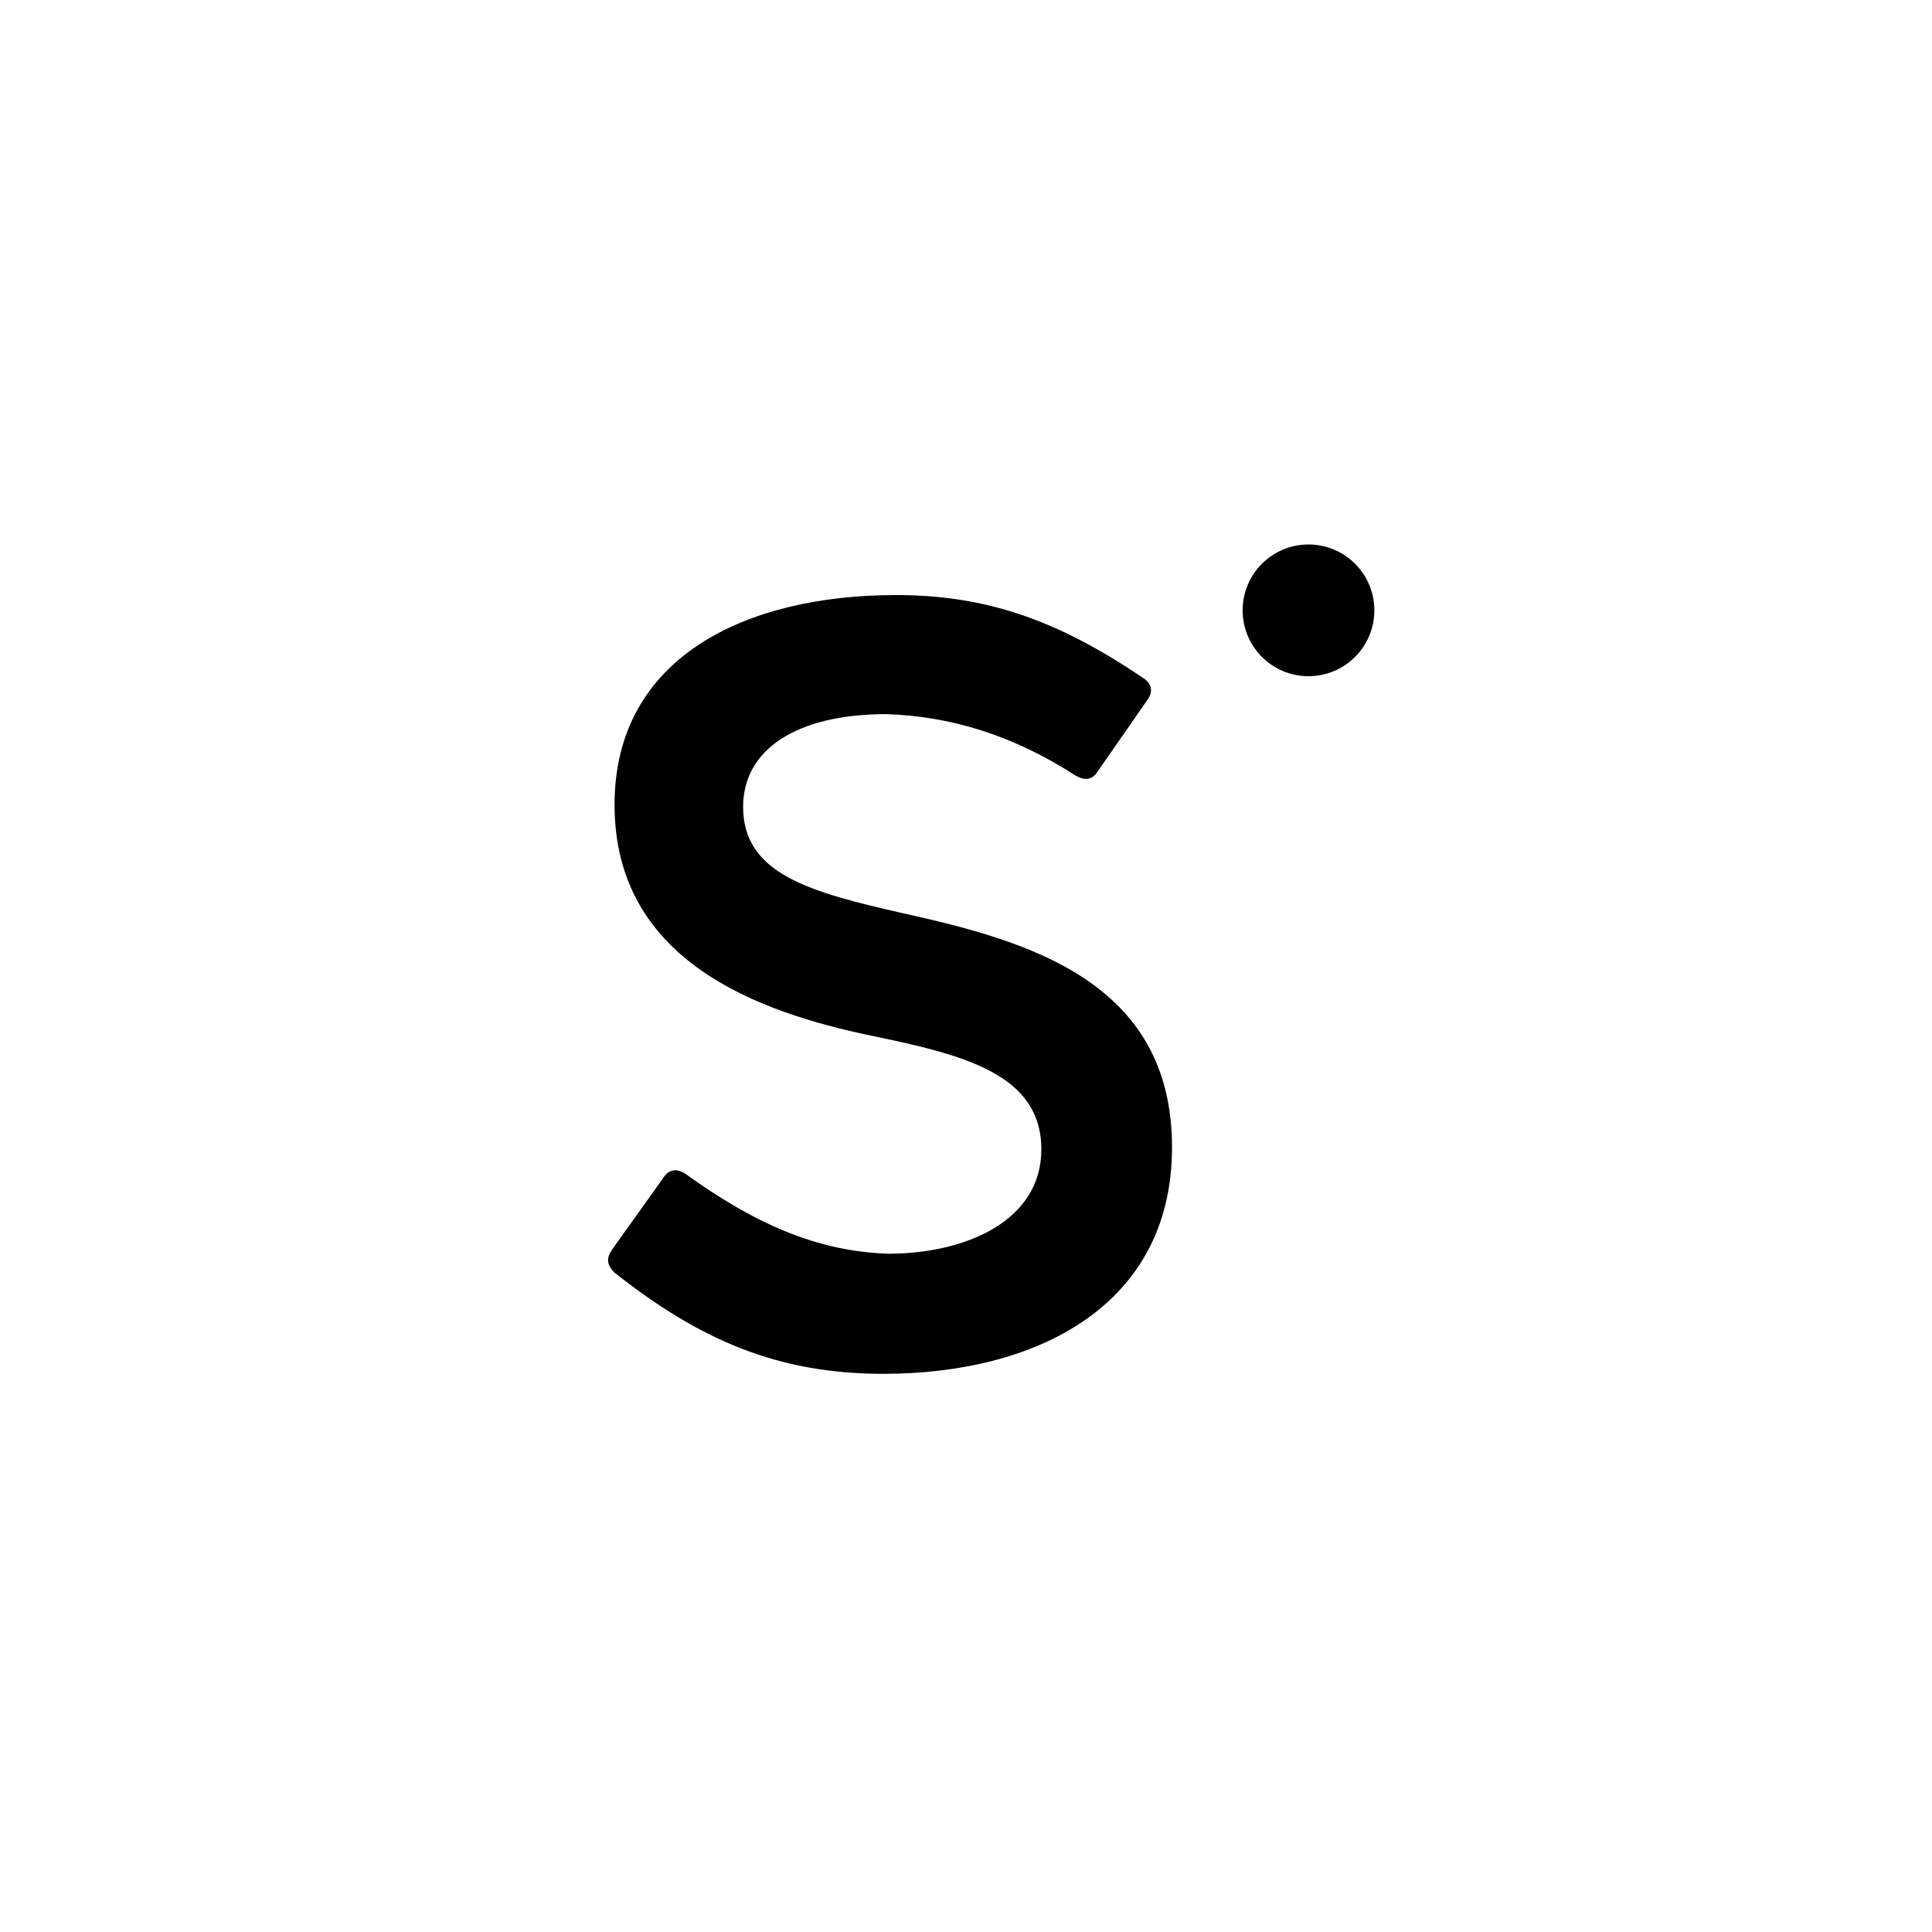<svg xmlns="http://www.w3.org/2000/svg" width="440" height="440" viewBox="0 0 440 440">
  <g fill-rule="evenodd" transform="translate(138 124)">
    <path d="M128.92,137.28 C128.92,173.28 98.2,188.88 63.16,188.88 C39.16,188.88 21.4,181.2 1.96,165.84 C0.28,164.16 0.04,162.72 1.24,160.8 L13.24,144 C14.44,142.32 16.12,142.08 18.04,143.28 C33.64,154.56 48.04,161.04 64.36,161.52 C81.88,161.52 99.16,154.08 99.16,137.76 C99.16,120.48 81.16,116.16 60.28,111.84 C35.08,106.56 1.96,95.04 1.96,59.28 C1.96,25.92 31.48,11.52 66.04,11.52 C86.68,11.52 103,17.28 122.44,30.48 C124.36,31.68 124.6,33.6 123.4,35.28 L111.88,51.84 C110.68,53.76 108.76,53.76 106.84,52.56 C92.68,43.44 78.52,39.12 63.88,38.64 C43.24,38.64 31.24,46.8 31.24,59.76 C31.24,75.12 46.6,79.2 67.72,84 C95.8,90.24 128.92,99.36 128.92,137.28 Z"/>
    <circle cx="160" cy="15" r="15"/>
  </g>
</svg>
